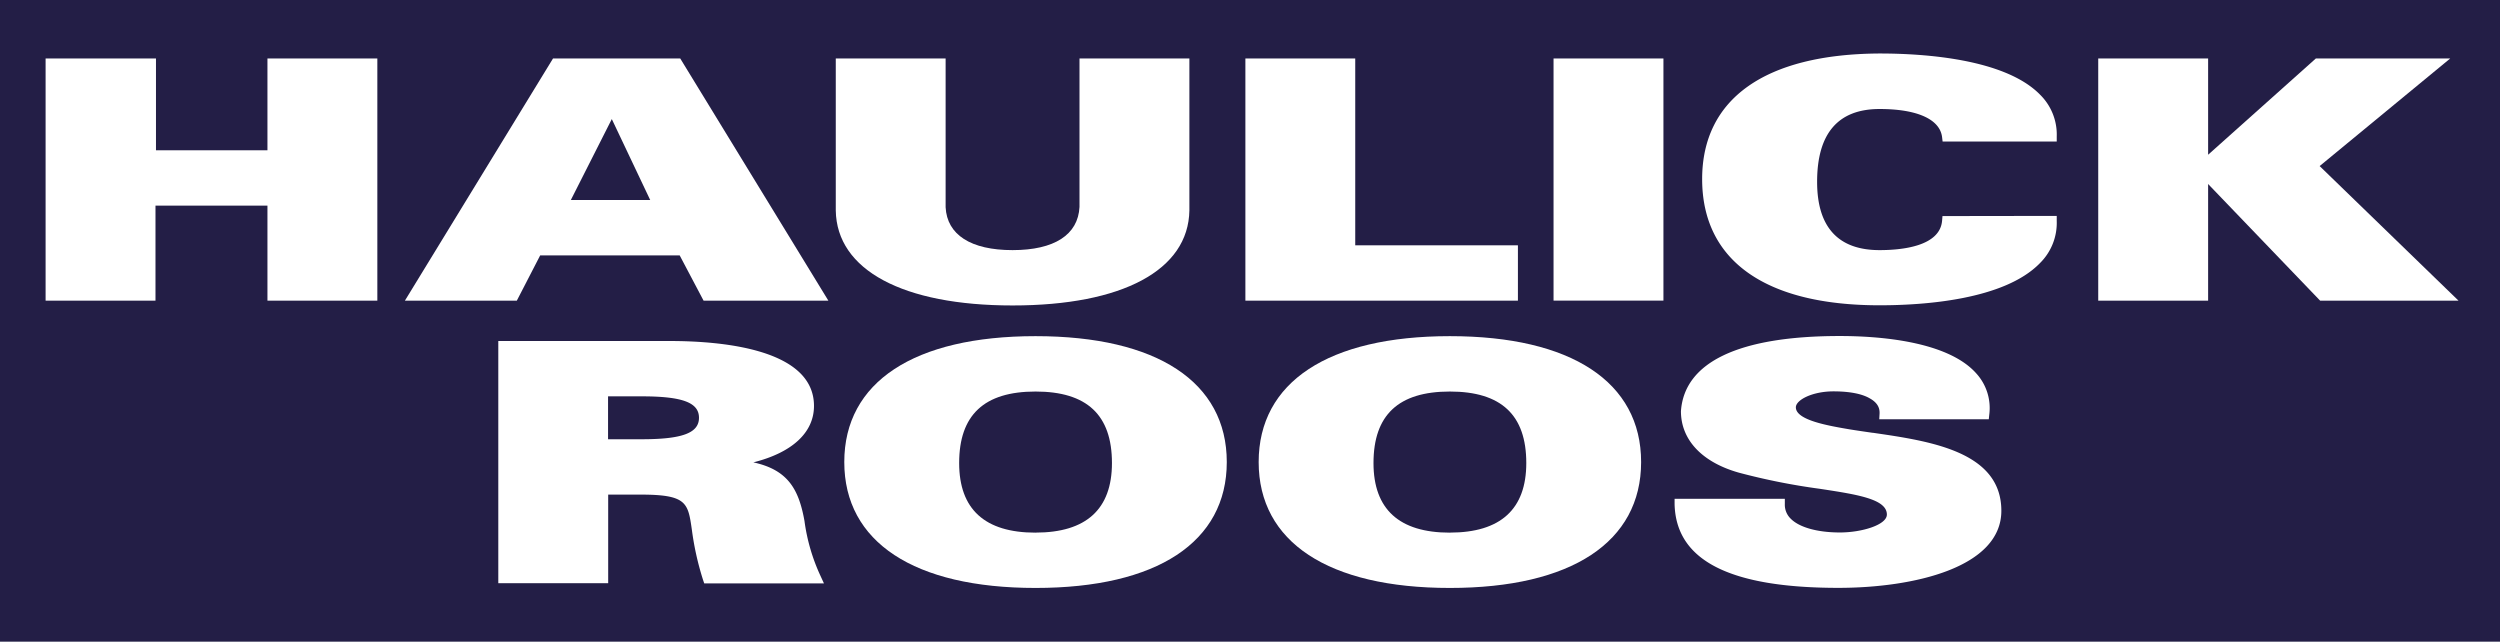 <svg id="Ebene_1" data-name="Ebene 1" xmlns="http://www.w3.org/2000/svg" viewBox="0 0 566.93 145.51"><defs><style>.cls-1{fill:#231e46;}.cls-2{fill:#fff;}</style></defs><rect class="cls-1" width="566.93" height="145.51"/><polygon class="cls-2" points="60.65 13.26 60.65 34.08 35.37 34.08 35.37 13.26 10.34 13.26 10.34 68.18 35.26 68.18 35.26 46.63 60.65 46.63 60.65 68.18 85.57 68.18 85.57 13.26 60.65 13.26"/><path class="cls-2" d="M147.45,45.36h-18L138.74,27Zm6.81-32.1H125.41L91.82,68.18H117.2l5.3-10.27h31.63l5.42,10.27h28.3Z"/><path class="cls-2" d="M244.8,13.26V46.92c-.31,6.32-5.71,9.8-15.18,9.8S214.76,53.24,214.44,47V13.26H189.53V47.73c.21,13.49,15.19,21.54,40.09,21.54s39.89-8,40.1-21.56V13.26Z"/><polygon class="cls-2" points="307.33 55.63 307.33 13.26 282.42 13.26 282.42 68.18 344.22 68.18 344.22 55.63 307.33 55.63"/><rect class="cls-2" x="352.3" y="13.26" width="24.92" height="54.91"/><path class="cls-2" d="M440.5,49l-.09,1.08c-.52,5.78-9.1,6.64-14.17,6.64-9.4,0-14.17-5.21-14.17-15.49,0-11,4.77-16.51,14.17-16.51,8.52,0,13.68,2.33,14.17,6.38l.12,1h25.88l0-1.15a12.67,12.67,0,0,0-3.76-9.46c-7.93-8.14-26.24-9.36-36.45-9.36-25.92.15-40.2,10.26-40.2,28.48,0,18.45,14.28,28.62,40.21,28.62,10.11,0,28.29-1.24,36.37-9.54a12.81,12.81,0,0,0,3.83-9.58l0-1.15Z"/><polygon class="cls-2" points="526.03 37.66 555.64 13.26 525.17 13.26 500.74 35.09 500.74 13.26 475.82 13.26 475.82 68.18 500.74 68.18 500.74 41.73 526.14 68.18 557.52 68.18 526.03 37.66"/><path class="cls-2" d="M137.89,89.88h7.62c9.26,0,13,1.41,13,4.86s-3.78,4.87-13,4.87h-7.62Zm48.17,40.7a43,43,0,0,1-3.63-12.46c-1.29-7.13-3.7-11.55-11.59-13.27,8.74-2.19,13.75-6.72,13.75-12.8,0-12.8-20.53-14.72-32.77-14.72H113v54.92h24.92V112.16h7.28c10.56,0,10.82,1.84,11.7,8a65.06,65.06,0,0,0,2.53,11.34l.27.8h27.15Z"/><path class="cls-2" d="M234.83,120.79c-11.5,0-17.32-5.31-17.32-15.78,0-10.91,5.66-16.22,17.32-16.22S252.16,94.1,252.16,105c0,10.47-5.83,15.78-17.33,15.78m0-44.55c-27.56,0-43.37,10.41-43.37,28.55s15.81,28.55,43.37,28.55,43.37-10.41,43.37-28.55-15.81-28.55-43.37-28.55"/><path class="cls-2" d="M328.79,120.79c-11.49,0-17.32-5.31-17.32-15.78,0-10.91,5.67-16.22,17.32-16.22S346.12,94.1,346.12,105c0,10.47-5.83,15.78-17.33,15.78m0-44.55c-27.56,0-43.36,10.41-43.36,28.55s15.8,28.55,43.36,28.55,43.37-10.41,43.37-28.55-15.81-28.55-43.37-28.55"/><path class="cls-2" d="M424.74,98.16c-1.82-.26-3.59-.52-5.27-.79-4.86-.83-12.22-2.08-12.22-5,0-1.67,3.73-3.62,8.53-3.62,3.56,0,6.36.53,8.13,1.53,2.19,1.18,2.37,2.6,2.32,3.56l-.07,1.24H451l.11-1.05a11.66,11.66,0,0,0-3-9.41c-6.57-7.32-22.19-8.42-30.92-8.42-22.77,0-35.23,5.87-36,17.05,0,6.5,4.79,11.58,13.15,13.94a147.3,147.3,0,0,0,18.3,3.65c8.52,1.3,15.25,2.32,15.25,5.85,0,2.32-5.63,4.06-10.66,4.06s-9.21-1.14-11.16-3.14a4.39,4.39,0,0,1-1.32-3.3l0-1.2h-25l0,1.2c.3,12.78,12.46,19,37.16,19,17,0,36.94-4.58,36.94-17.48,0-13.47-16.2-15.81-29.22-17.7"/></svg>